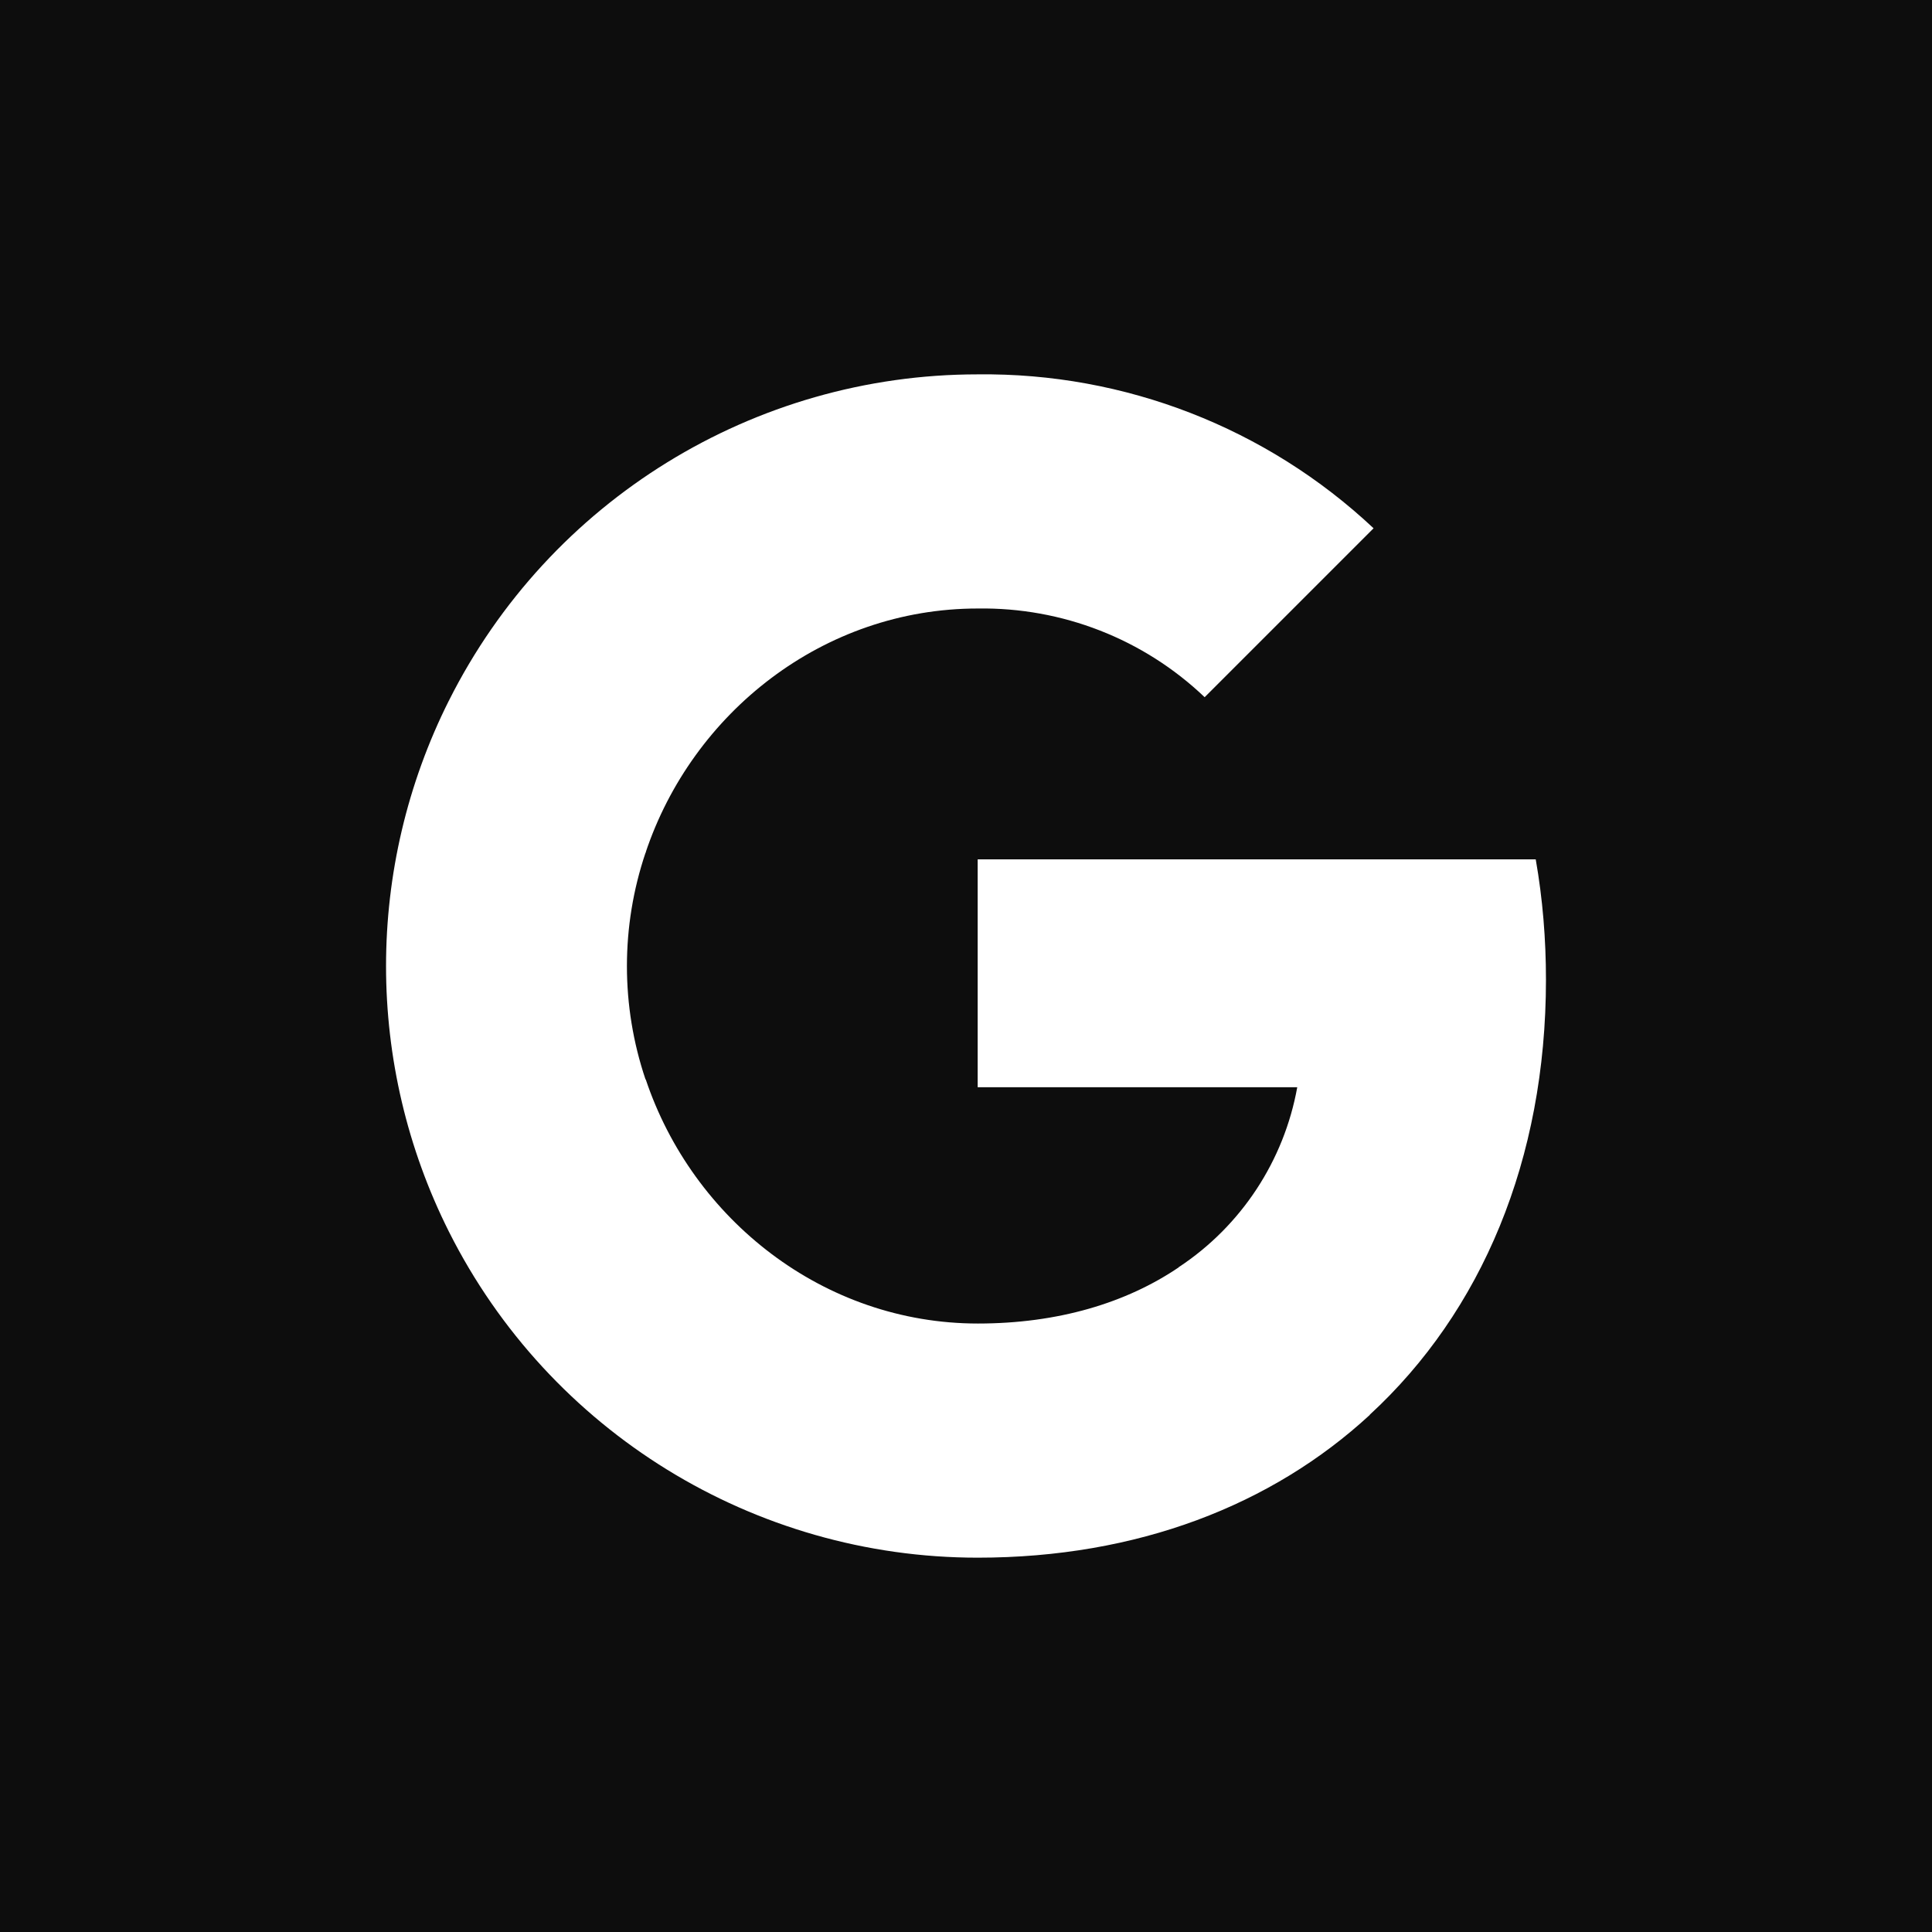 <svg width="160" height="160" viewBox="0 0 160 160" fill="none" xmlns="http://www.w3.org/2000/svg">
<rect width="160" height="160" fill="#0D0D0D"/>
<path d="M128.03 81.127C128.03 77.796 127.76 74.447 127.183 71.17H80.967V90.039H107.433C106.335 96.124 102.806 101.507 97.639 104.928V117.171H113.428C122.7 108.637 128.03 96.034 128.03 81.127Z" fill="white"/>
<path d="M80.969 129C94.184 129 105.329 124.661 113.448 117.171L97.659 104.928C93.266 107.917 87.594 109.609 80.987 109.609C68.204 109.609 57.365 100.985 53.477 89.391H37.183V102.012C45.501 118.557 62.443 129 80.969 129V129Z" fill="white"/>
<path d="M53.458 89.39C51.406 83.304 51.406 76.715 53.458 70.629V58.008H37.182C30.233 71.853 30.233 88.165 37.182 102.01L53.458 89.39V89.39Z" fill="white"/>
<path d="M80.969 50.394C87.954 50.286 94.706 52.914 99.765 57.739L113.754 43.75C104.896 35.432 93.14 30.859 80.969 31.003C62.443 31.003 45.501 41.446 37.183 58.01L53.459 70.63C57.329 59.018 68.186 50.394 80.969 50.394V50.394Z" fill="white"/>
</svg>
